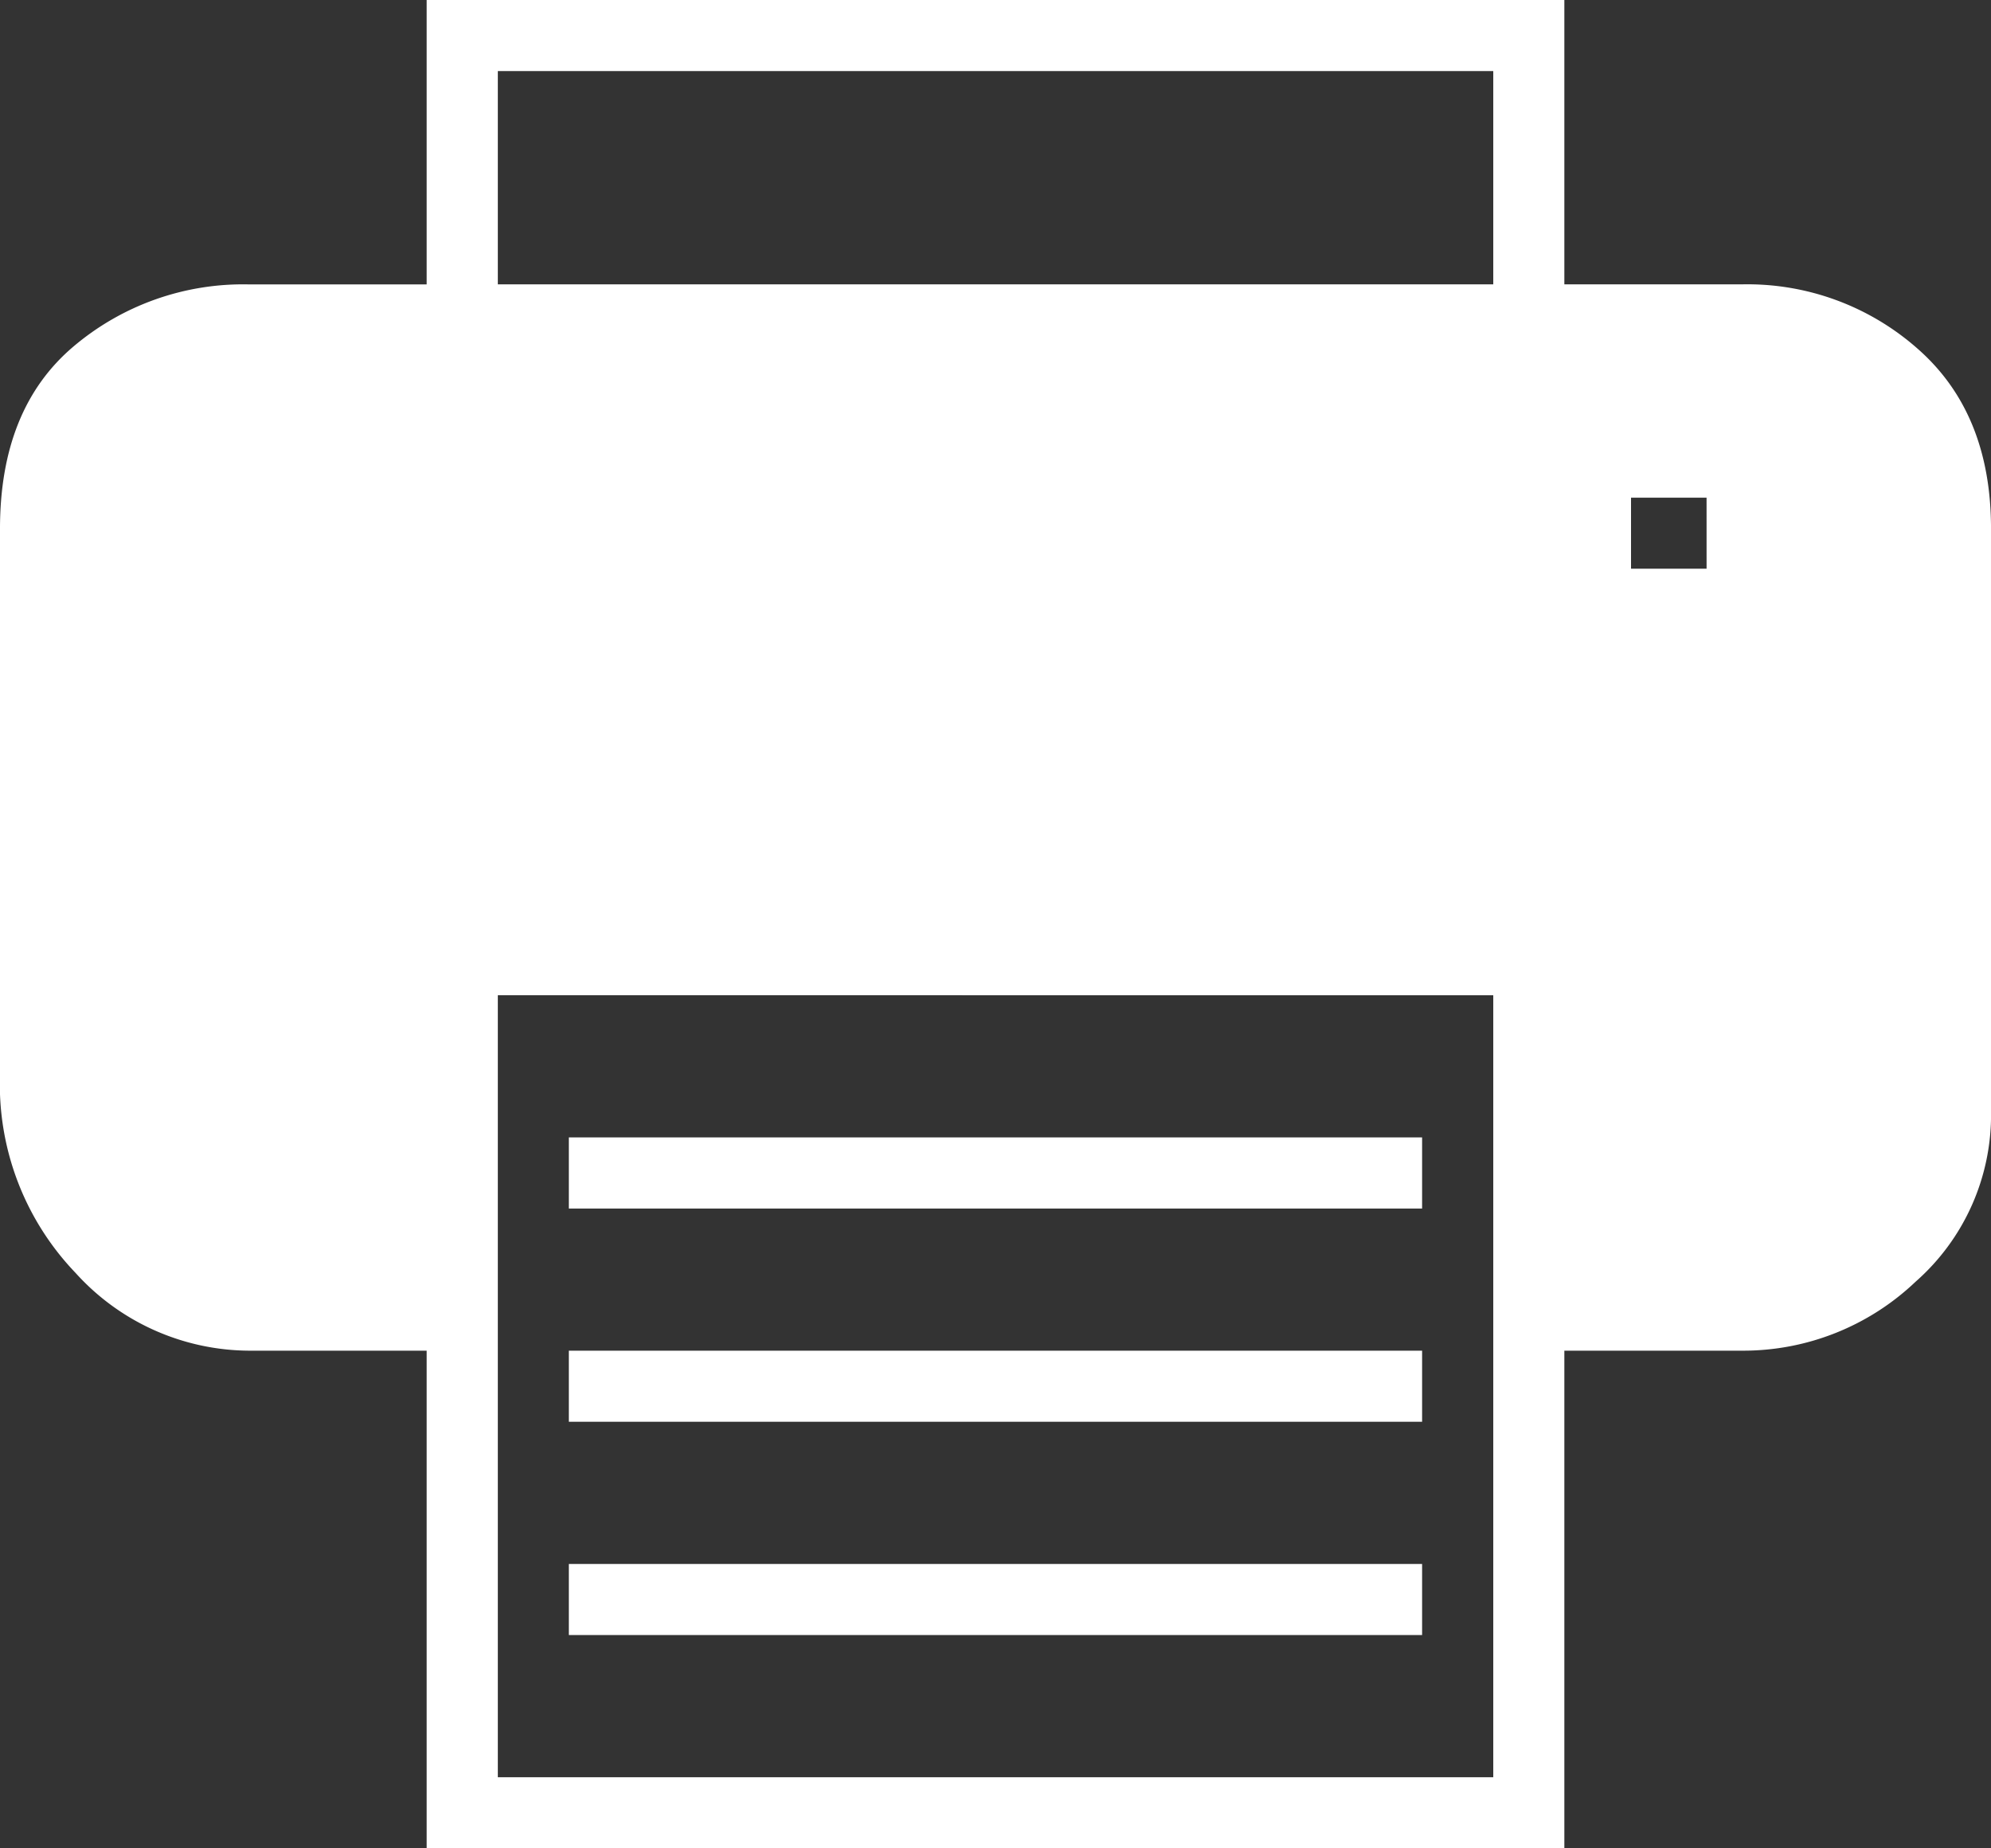 <?xml version="1.0" encoding="UTF-8"?> <svg xmlns="http://www.w3.org/2000/svg" xmlns:xlink="http://www.w3.org/1999/xlink" width="108.783" height="101.013" viewBox="0 0 108.783 101.013"><rect x="0" y="0" width="108.783" height="101.013" fill="#333333" stroke="none"/><defs><clipPath id="clip-path"><rect id="Rectangle_341" data-name="Rectangle 341" width="108.783" height="101.013" fill="#fff"></rect></clipPath></defs><g id="Group_286" data-name="Group 286" clip-path="url(#clip-path)"><path id="Path_612" data-name="Path 612" d="M95.186,15.541a14.041,14.041,0,0,1,9.592,3.521q4.006,3.519,4.006,9.834V60.705a12.138,12.138,0,0,1-4.128,9.348,13.649,13.649,0,0,1-9.47,3.763H85.472v27.2H23.311v-27.2H13.6a12.853,12.853,0,0,1-9.47-4.248A14.872,14.872,0,0,1,0,58.762V28.9q0-6.558,4.007-9.956a14.332,14.332,0,0,1,9.59-3.4h9.714V0H85.472V15.541ZM81.588,3.885H27.2V15.541H81.588Zm0,50.506H27.2V97.128H81.588ZM31.08,62.162H77.7v3.885H31.08Zm0,11.654H77.7V77.7H31.08Zm0,11.656H77.7v3.885H31.08ZM93.242,27.2H89.115V31.08h4.128Z" transform="translate(0 -0.001)" fill="#fff"></path></g></svg> 